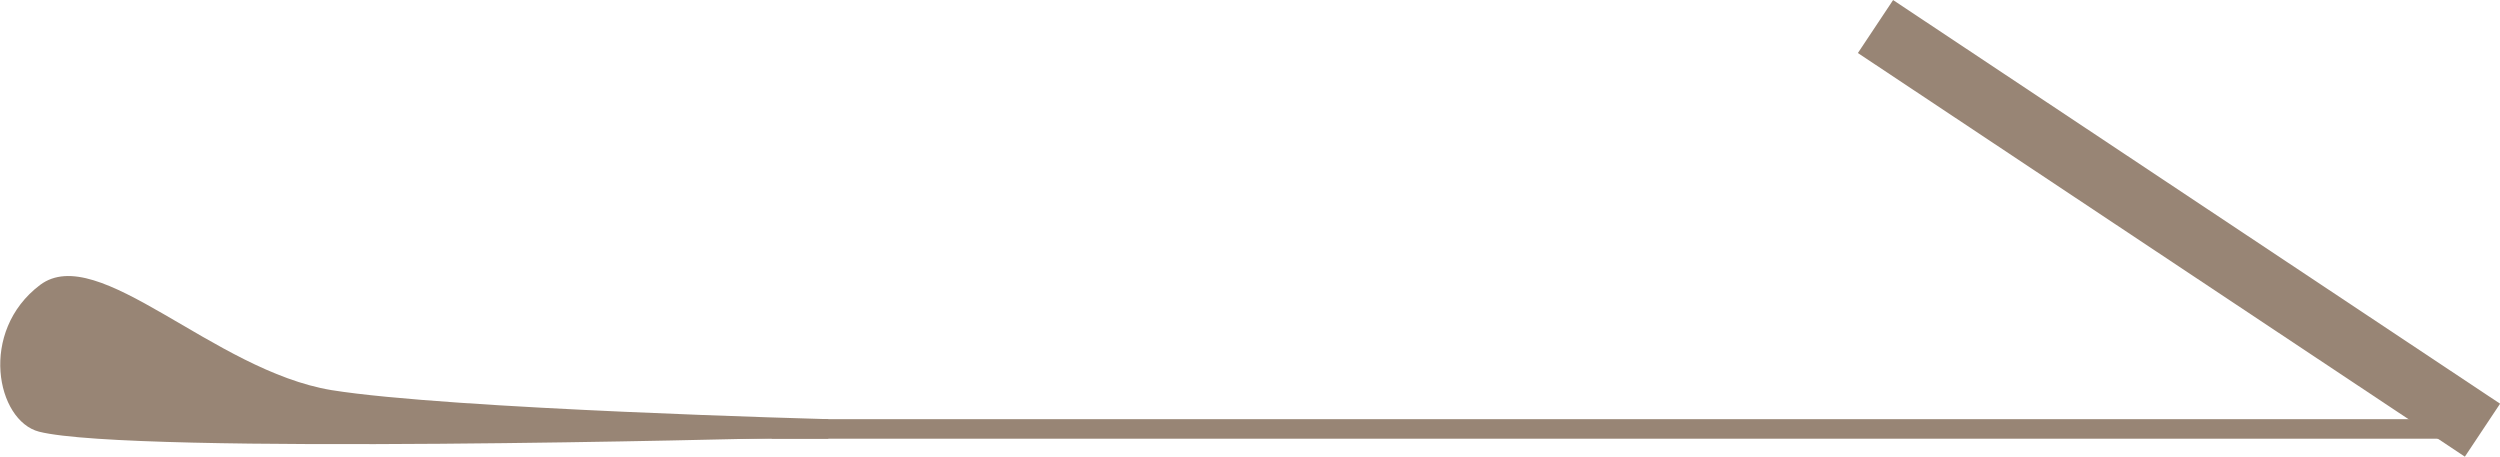 <?xml version="1.0" encoding="UTF-8"?>
<svg id="b" data-name="圖層 2" xmlns="http://www.w3.org/2000/svg" width="49.92" height="9.12" viewBox="0 0 49.92 9.12">
  <defs>
    <style>
      .d {
        fill: none;
        stroke: #988575;
        stroke-miterlimit: 10;
        stroke-width: 1.27px;
      }

      .e {
        fill: #988575;
      }
    </style>
  </defs>
  <g id="c" data-name="圖層 1">
    <g>
      <g>
        <rect class="e" x="5.01" y="8.37" width="44.14" height=".39"/>
        <path class="e" d="M15.41,8.75s-12.77,.34-14.63-.13c-.85-.22-1.21-2,.02-2.93,1.16-.87,3.46,1.71,5.82,2.1,2.36,.38,9.92,.58,9.92,.58v.39h-1.13Z"/>
      </g>
      <line class="d" x1="49.57" y1="8.59" x2="37.45" y2=".53"/>
    </g>
  </g>
</svg>